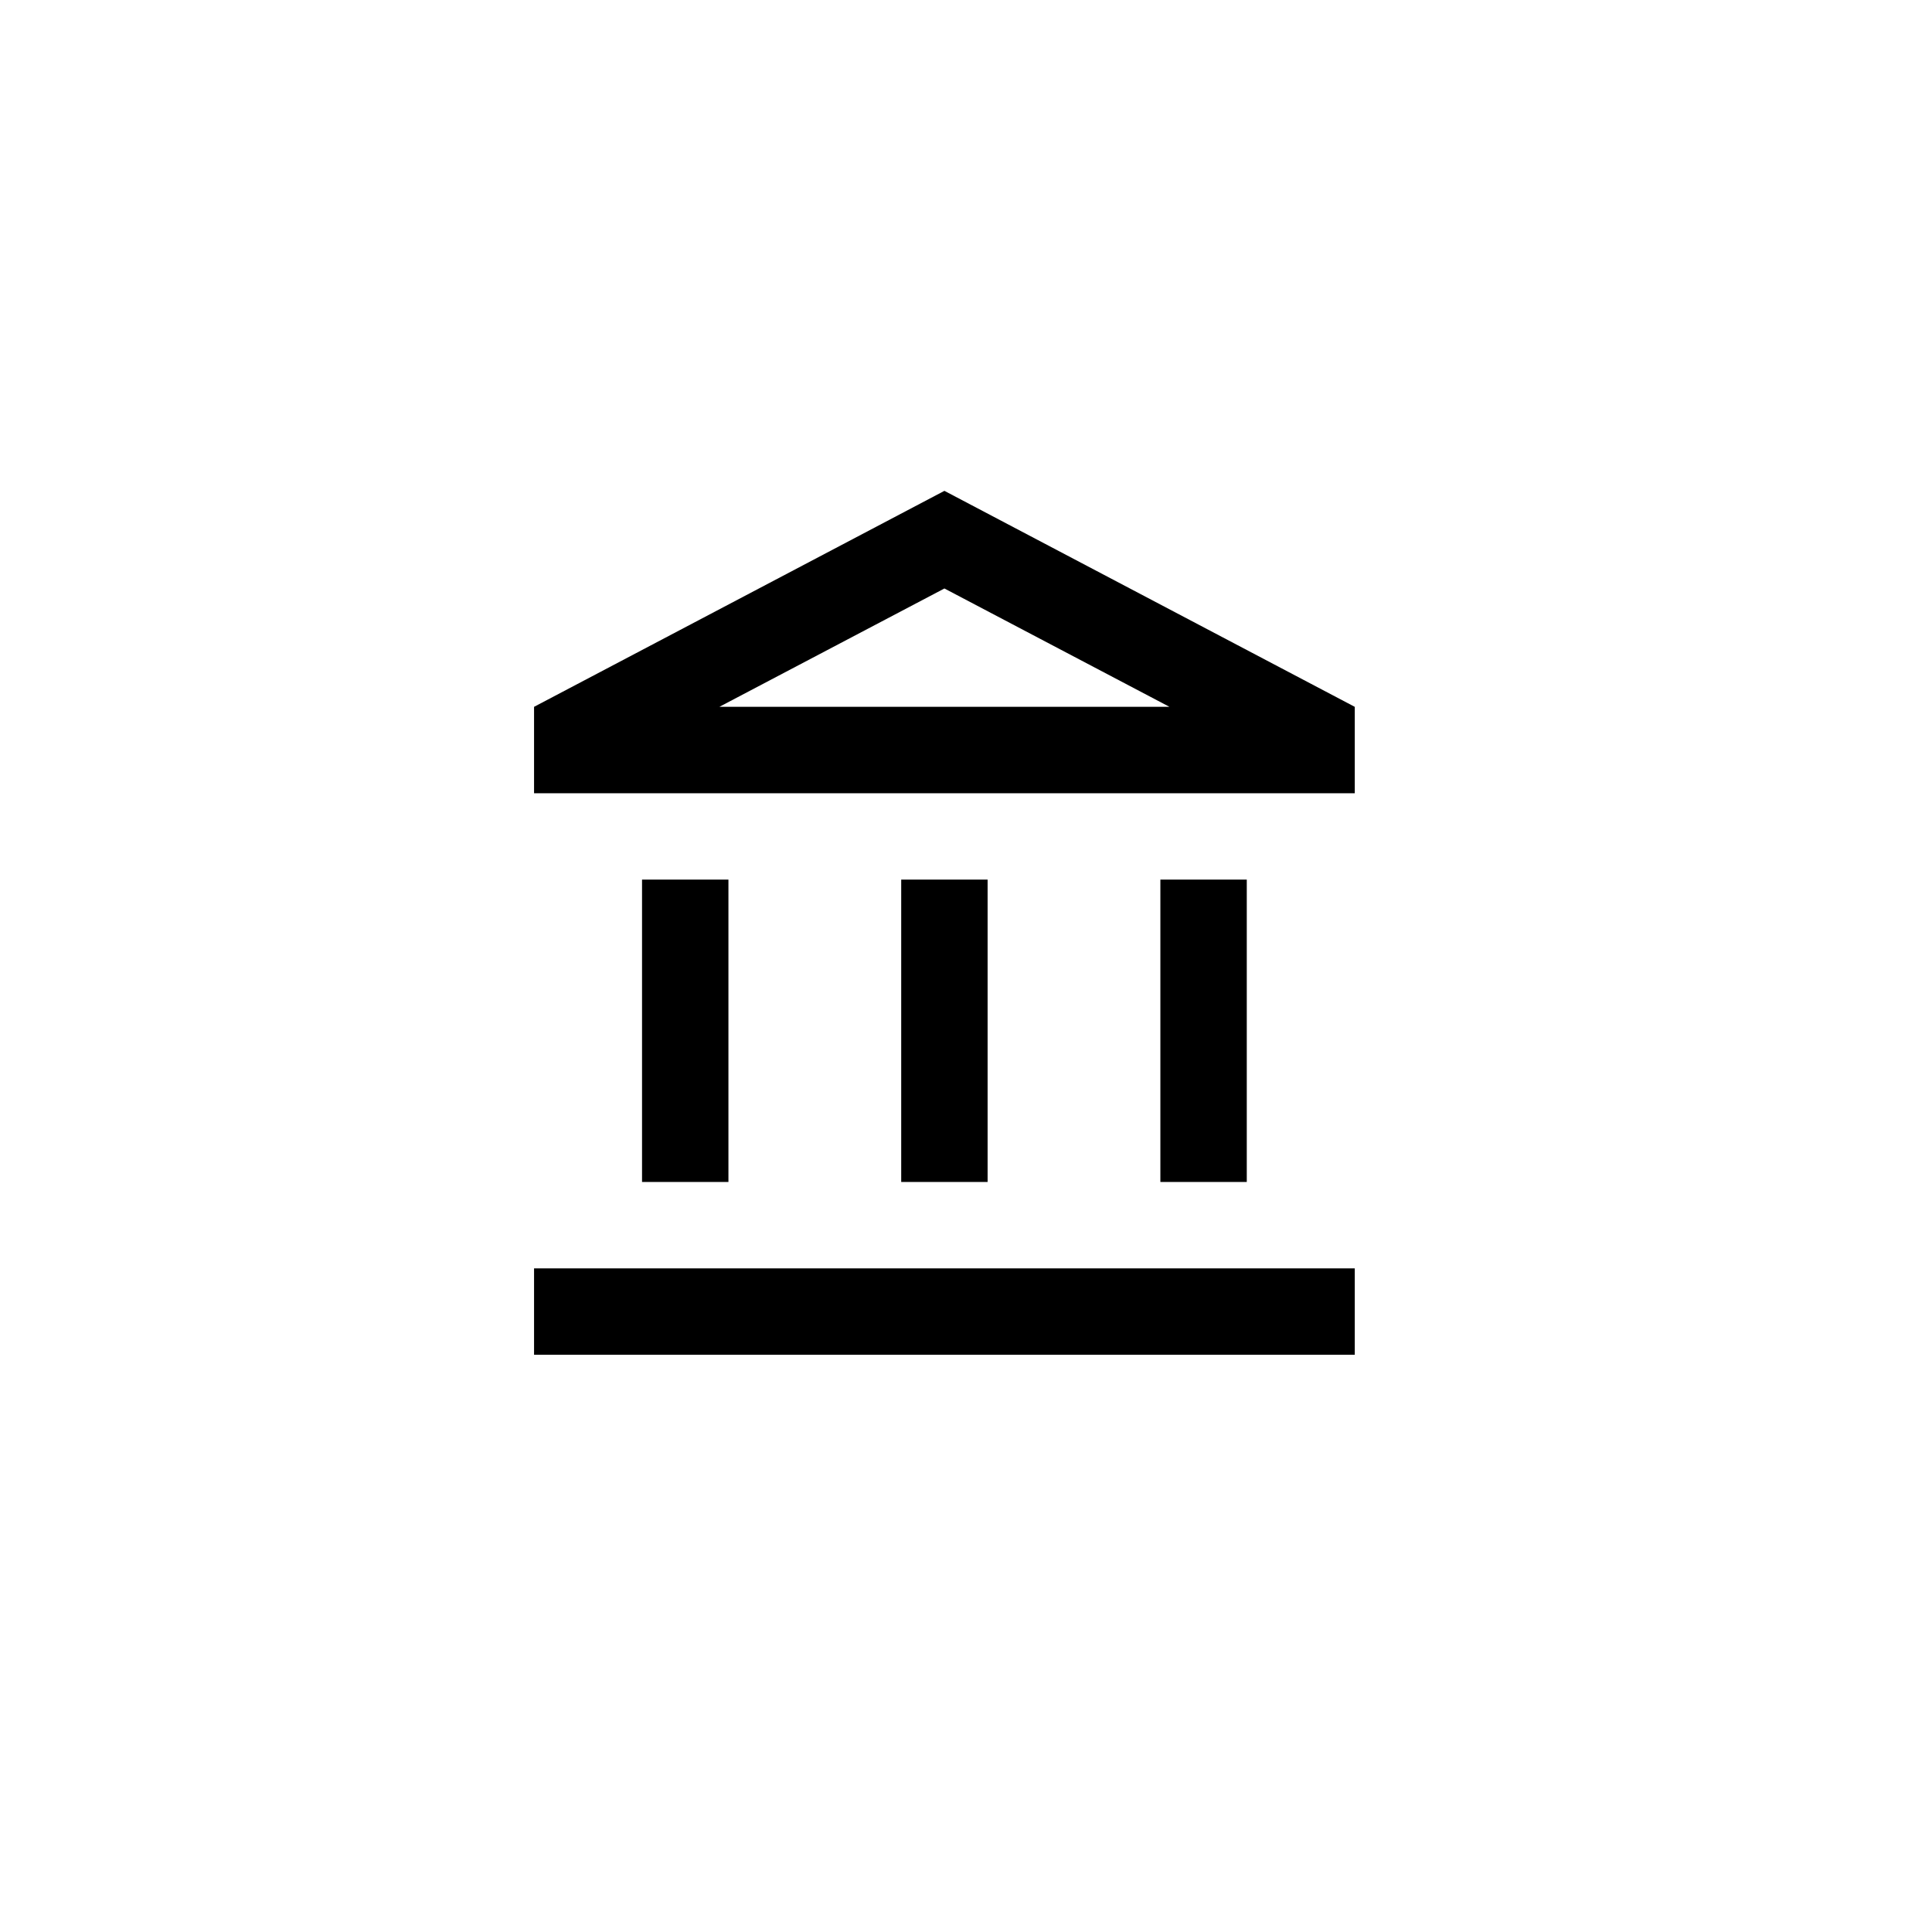 <svg width="82" height="82" viewBox="0 0 82 82" fill="none" xmlns="http://www.w3.org/2000/svg">
<g filter="url(#filter0_d_426_2755)">
<rect x="6" y="6" width="70" height="70" rx="12" fill="white"/>
<path d="M30.917 37.333H27.25V50.167H30.917V37.333ZM41.917 37.333H38.25V50.167H41.917V37.333ZM57.5 53.833H22.667V57.5H57.5V53.833ZM52.917 37.333H49.25V50.167H52.917V37.333ZM40.084 24.977L49.635 30H30.532L40.084 24.977ZM40.084 20.833L22.667 30V33.667H57.5V30L40.084 20.833Z" fill="black"/>
</g>
<defs>
<filter id="filter0_d_426_2755" x="0" y="0" width="82" height="82" filterUnits="userSpaceOnUse" color-interpolation-filters="sRGB">
<feFlood flood-opacity="0" result="BackgroundImageFix"/>
<feColorMatrix in="SourceAlpha" type="matrix" values="0 0 0 0 0 0 0 0 0 0 0 0 0 0 0 0 0 0 127 0" result="hardAlpha"/>
<feMorphology radius="2" operator="dilate" in="SourceAlpha" result="effect1_dropShadow_426_2755"/>
<feOffset/>
<feGaussianBlur stdDeviation="2"/>
<feComposite in2="hardAlpha" operator="out"/>
<feColorMatrix type="matrix" values="0 0 0 0 0.129 0 0 0 0 0.145 0 0 0 0 0.161 0 0 0 0.2 0"/>
<feBlend mode="normal" in2="BackgroundImageFix" result="effect1_dropShadow_426_2755"/>
<feBlend mode="normal" in="SourceGraphic" in2="effect1_dropShadow_426_2755" result="shape"/>
</filter>
</defs>
</svg>
